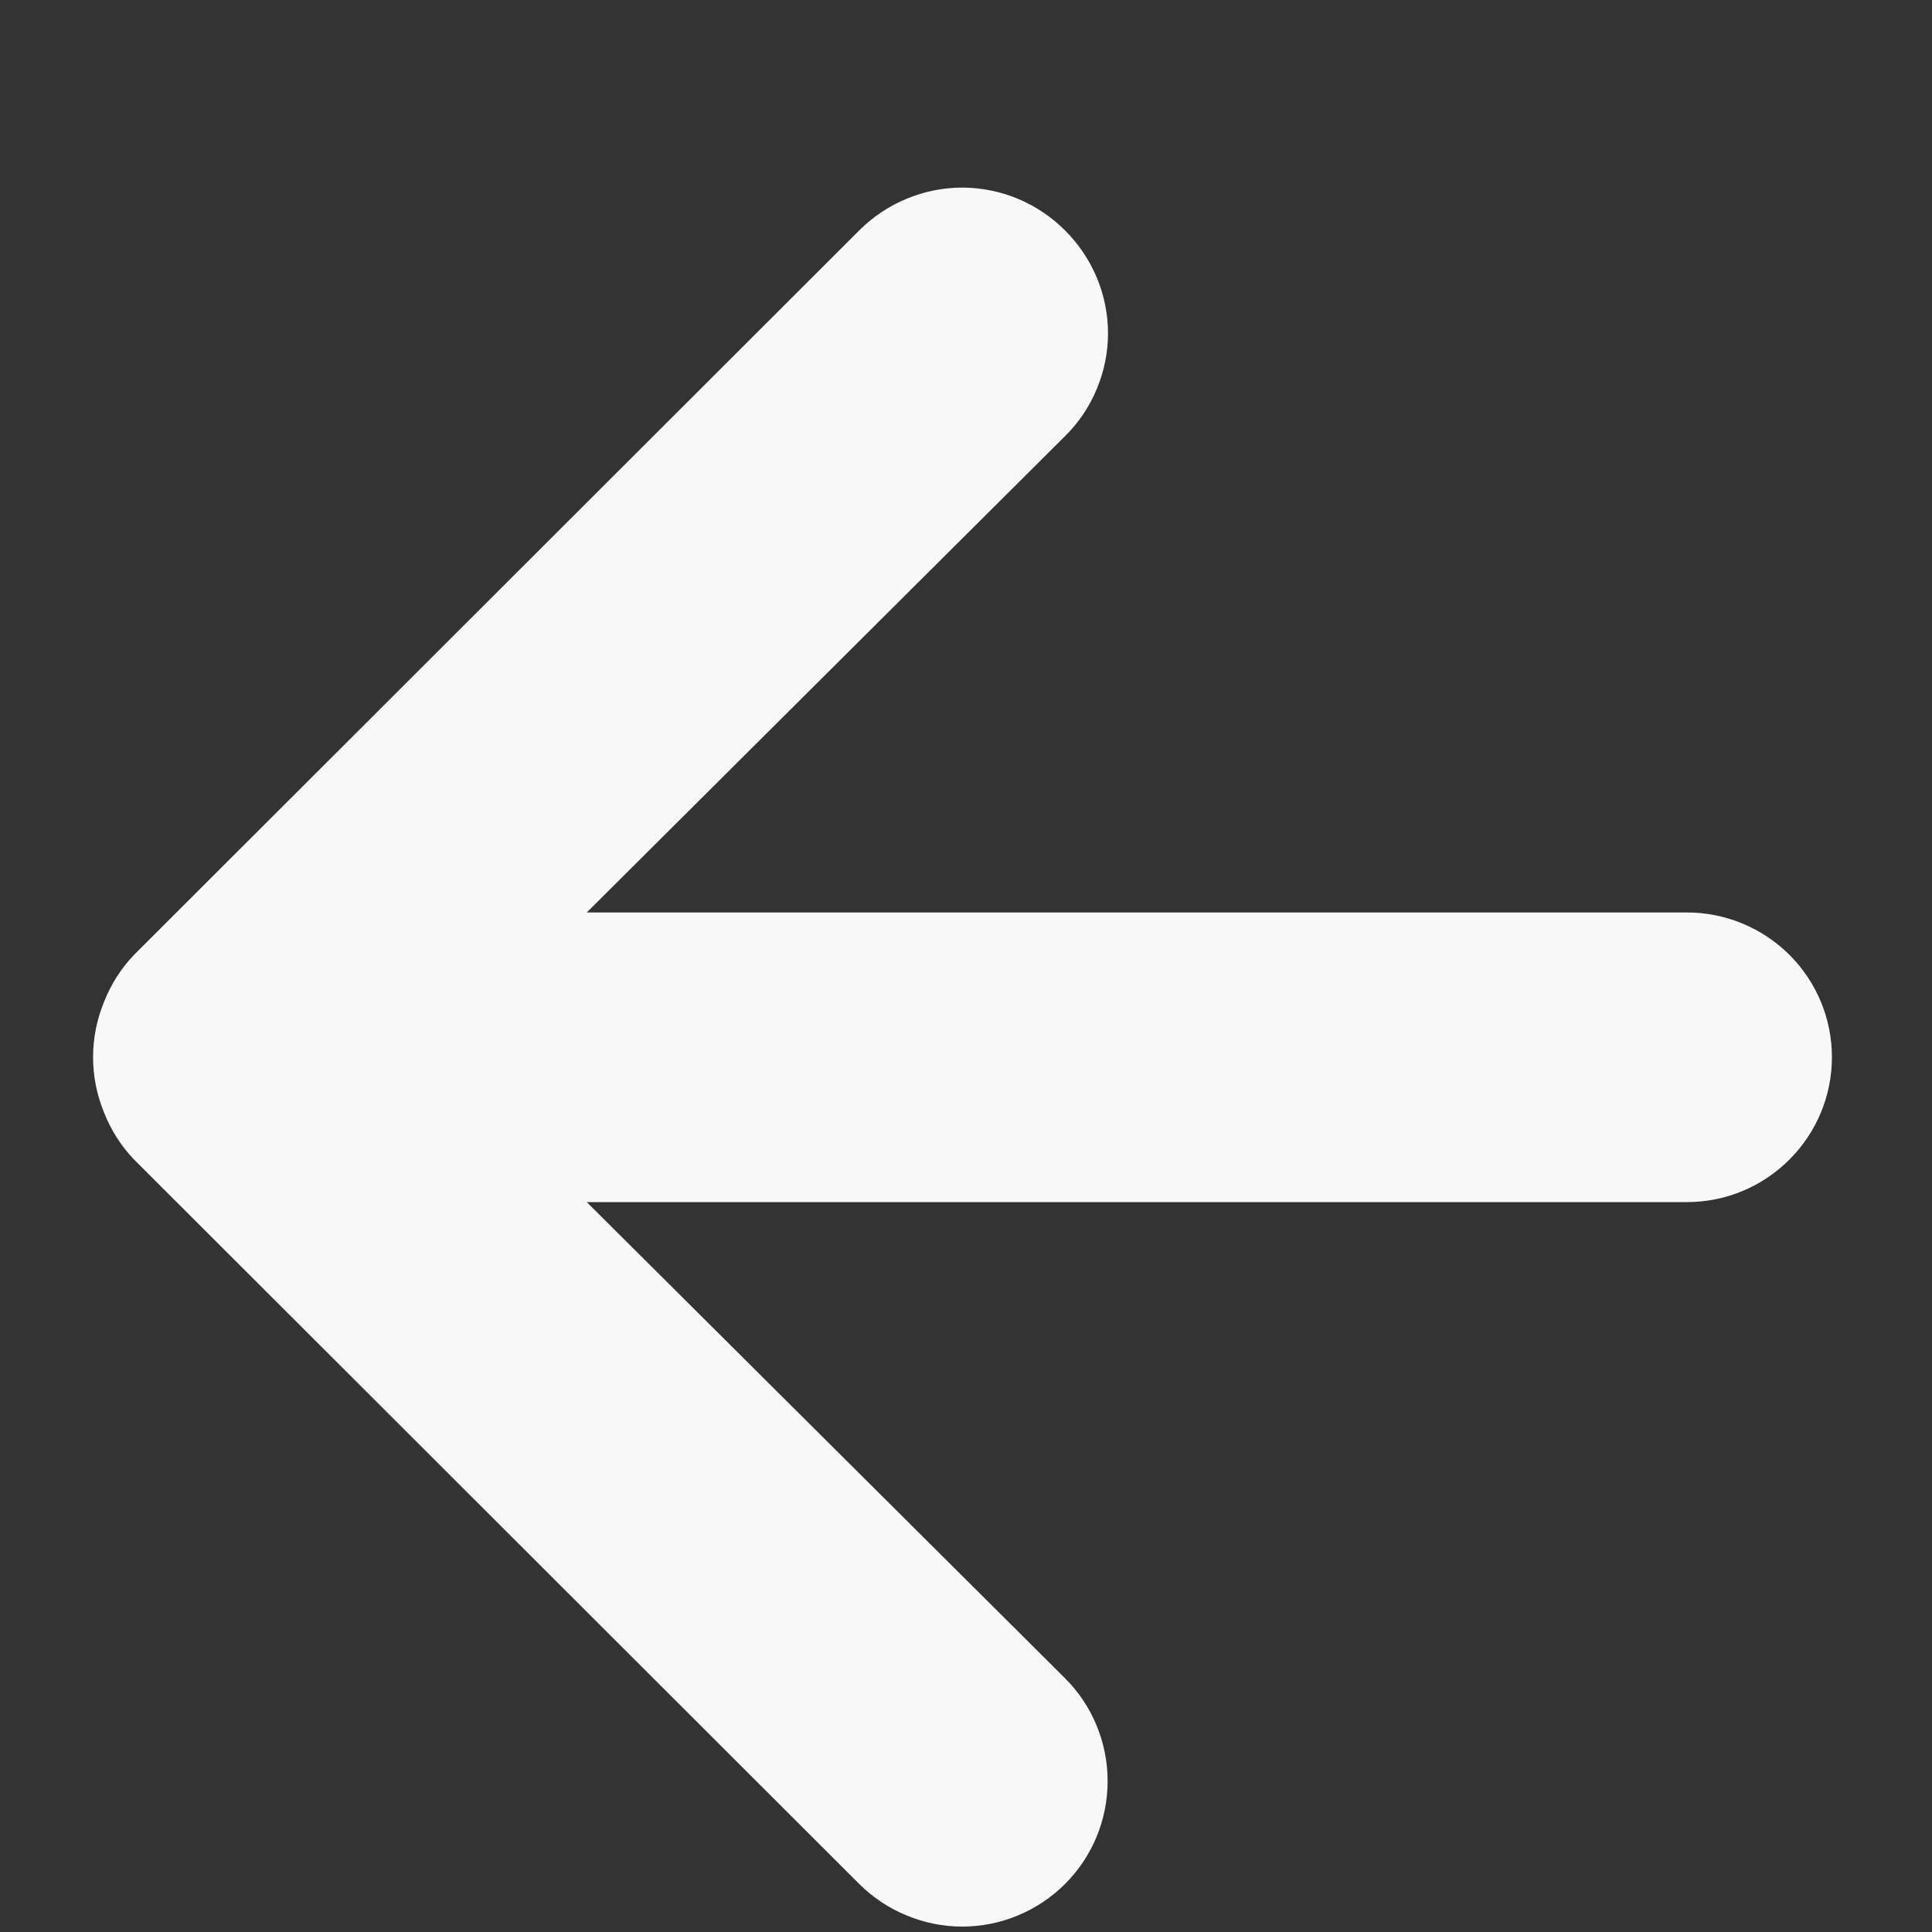 <svg width="10" height="10" viewBox="0 0 10 10" fill="none" xmlns="http://www.w3.org/2000/svg">
<rect x="0" y="0" width="10" height="10" fill="#333333" stroke="none"/>
<path id="Vector" d="M4.447 1.193L0.696 4.94C0.627 5.011 0.574 5.095 0.538 5.187C0.463 5.37 0.463 5.574 0.538 5.757C0.574 5.849 0.627 5.933 0.696 6.004L4.447 9.751C4.517 9.821 4.6 9.876 4.692 9.914C4.783 9.952 4.881 9.972 4.98 9.972C5.18 9.972 5.372 9.892 5.513 9.751C5.654 9.61 5.733 9.419 5.733 9.219C5.733 9.019 5.654 8.828 5.513 8.687L3.037 6.222L8.732 6.222C8.931 6.222 9.121 6.143 9.262 6.002C9.403 5.861 9.482 5.671 9.482 5.472C9.482 5.273 9.403 5.083 9.262 4.942C9.121 4.802 8.931 4.723 8.732 4.723L3.037 4.723L5.513 2.257C5.583 2.188 5.639 2.105 5.677 2.013C5.715 1.922 5.735 1.824 5.735 1.725C5.735 1.626 5.715 1.528 5.677 1.437C5.639 1.346 5.583 1.263 5.513 1.193C5.443 1.123 5.36 1.067 5.269 1.029C5.177 0.991 5.079 0.971 4.98 0.971C4.881 0.971 4.783 0.991 4.692 1.029C4.6 1.067 4.517 1.123 4.447 1.193Z" fill="#F8F8F8"/>
</svg>

